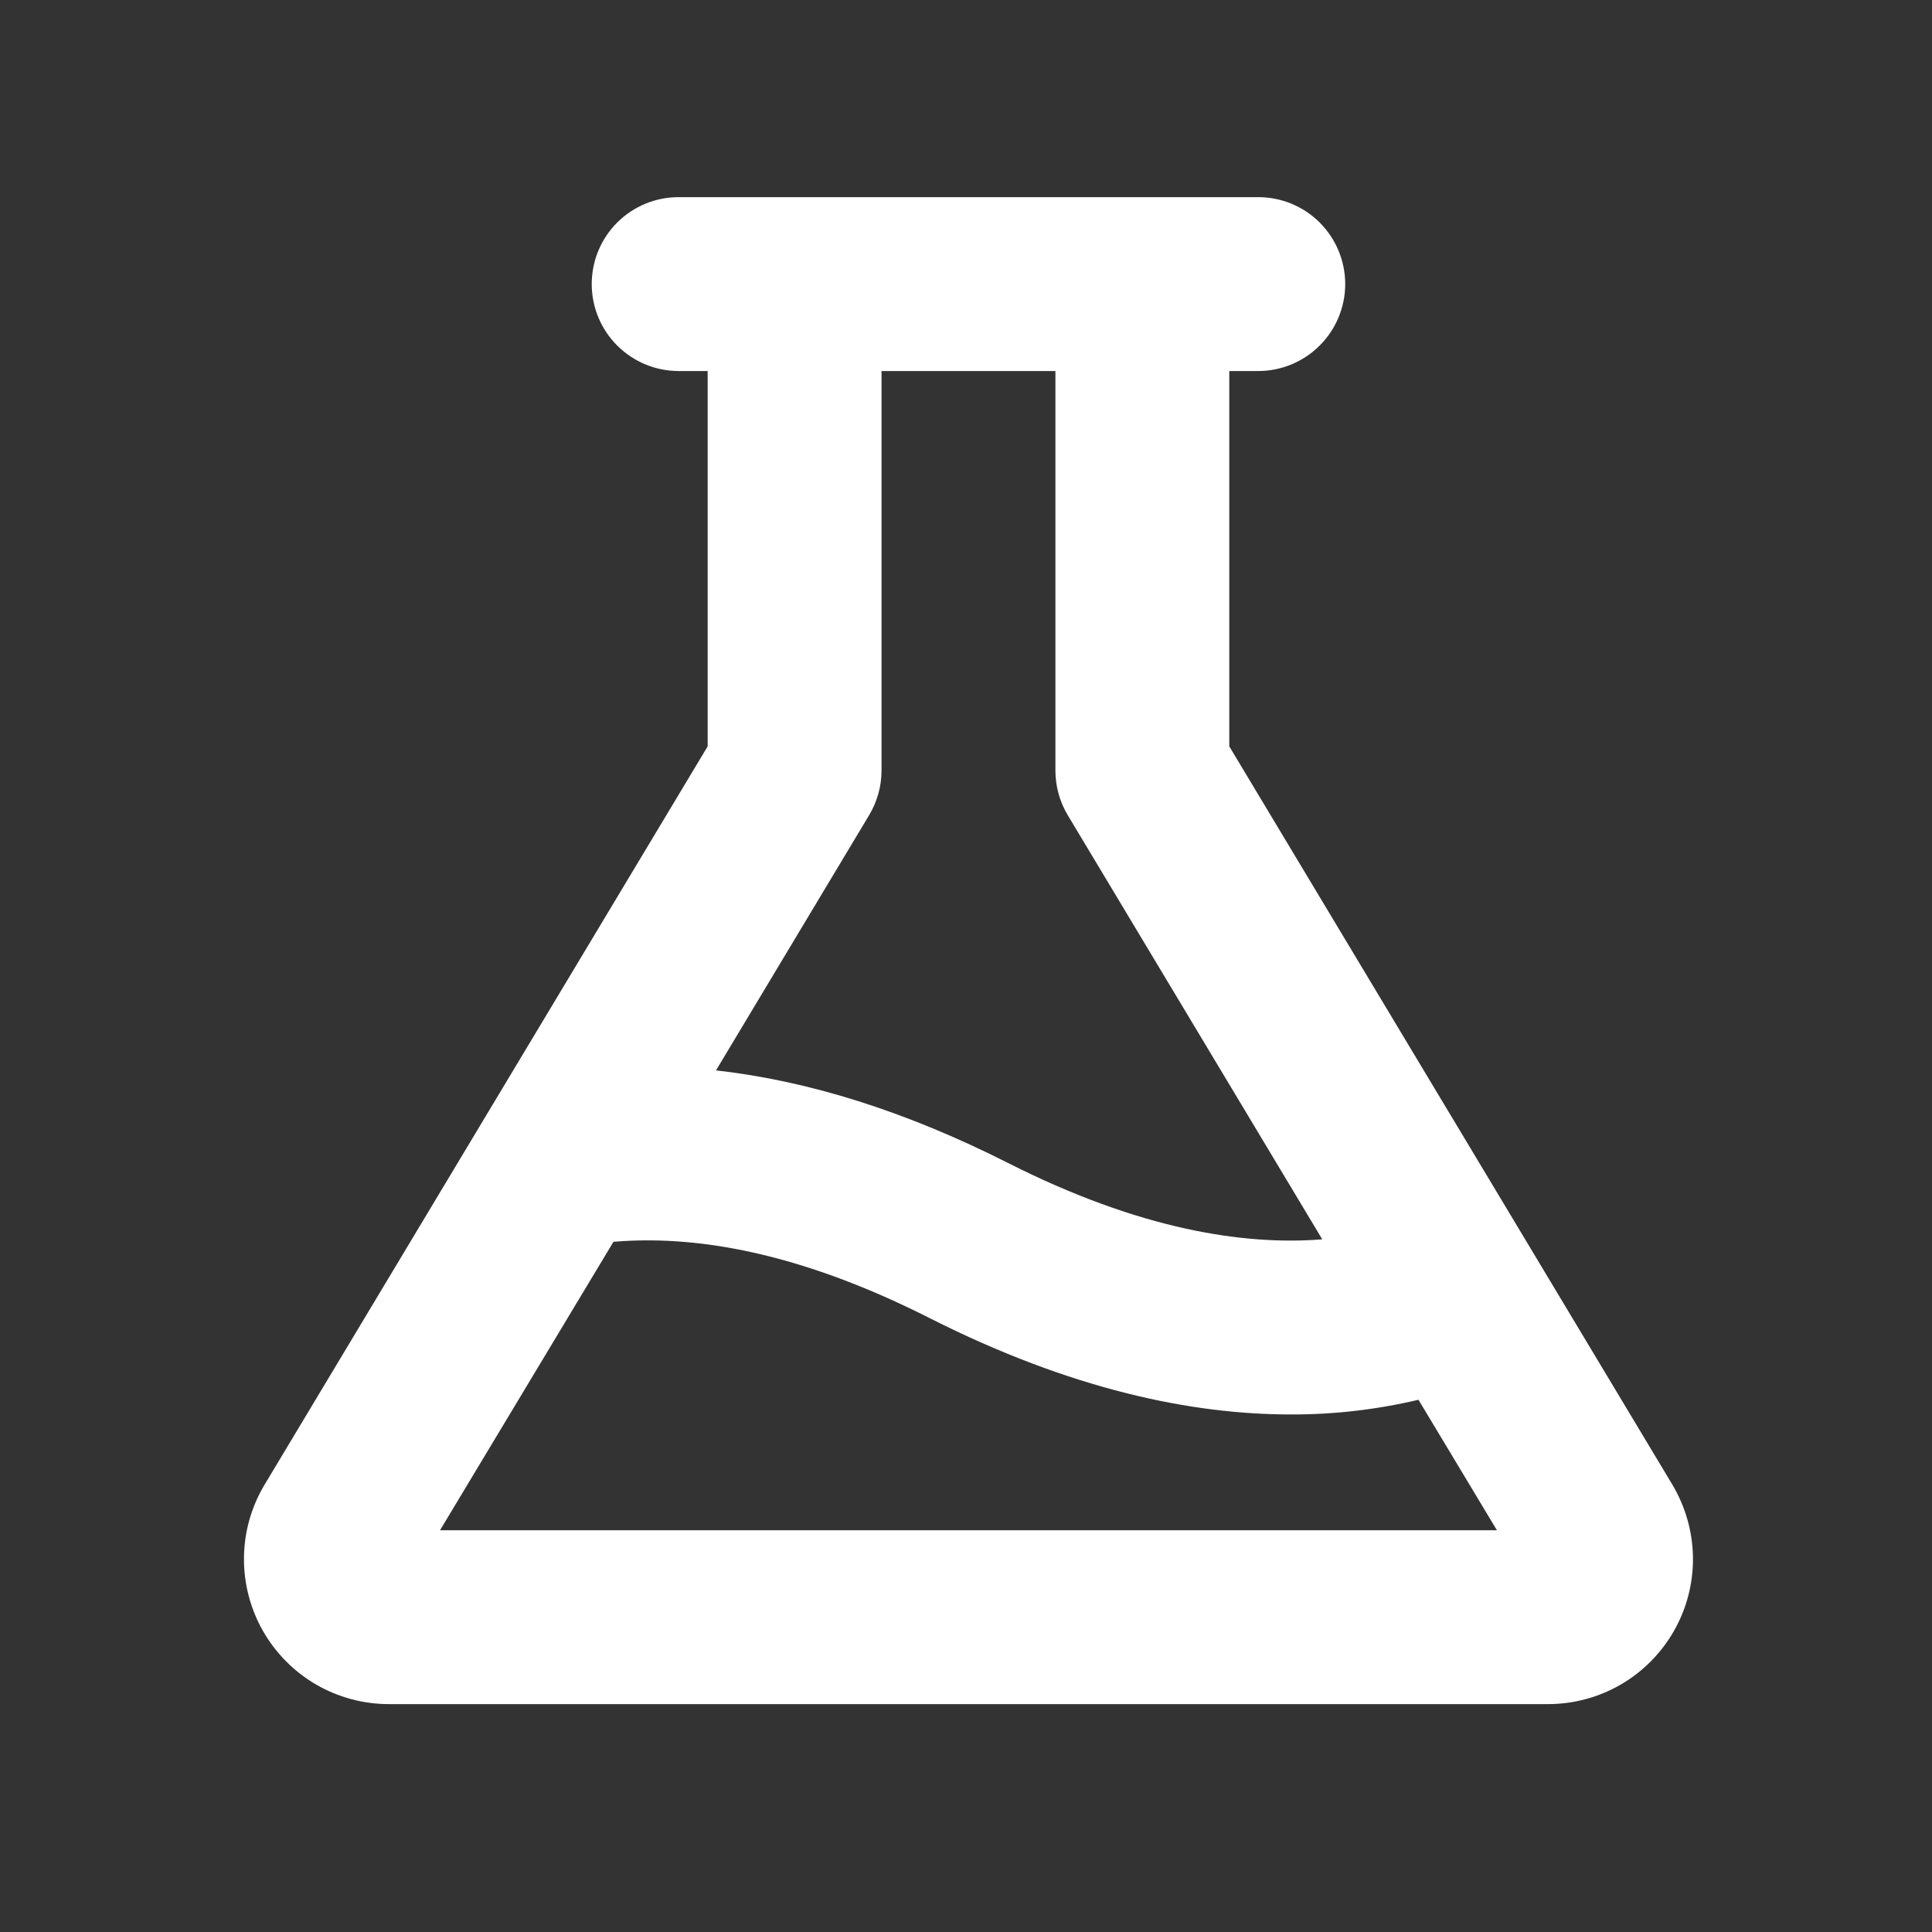 <svg width="25" height="25" viewBox="0 0 25 25" fill="none" xmlns="http://www.w3.org/2000/svg">
<rect x="0" y="0" width="25" height="25" fill="#333333" stroke="none"/>
<path d="M21.64 19.211L15.907 9.658V4.801H16.282C16.58 4.801 16.866 4.682 17.077 4.471C17.288 4.26 17.407 3.974 17.407 3.676C17.407 3.377 17.288 3.091 17.077 2.88C16.866 2.669 16.58 2.551 16.282 2.551H8.782C8.483 2.551 8.197 2.669 7.986 2.88C7.775 3.091 7.657 3.377 7.657 3.676C7.657 3.974 7.775 4.26 7.986 4.471C8.197 4.682 8.483 4.801 8.782 4.801H9.157V9.658L3.424 19.211C3.253 19.496 3.161 19.82 3.157 20.152C3.153 20.484 3.237 20.811 3.4 21.1C3.564 21.388 3.801 21.629 4.087 21.796C4.374 21.963 4.7 22.051 5.032 22.051H20.032C20.364 22.051 20.689 21.963 20.976 21.796C21.263 21.629 21.5 21.388 21.663 21.1C21.827 20.811 21.911 20.484 21.907 20.152C21.902 19.82 21.81 19.496 21.64 19.211ZM13.657 4.801V9.97C13.657 10.174 13.712 10.374 13.817 10.549L17.11 16.037C16.099 16.117 14.753 15.914 13.04 15.047C11.727 14.383 10.466 13.985 9.265 13.851L11.246 10.549C11.351 10.374 11.407 10.174 11.407 9.97V4.801H13.657ZM5.694 19.801L7.938 16.069C9.157 15.965 10.527 16.296 12.027 17.055C13.866 17.985 15.426 18.303 16.701 18.303C17.258 18.305 17.813 18.241 18.355 18.113L19.37 19.801H5.694Z" fill="white"/>
</svg>
